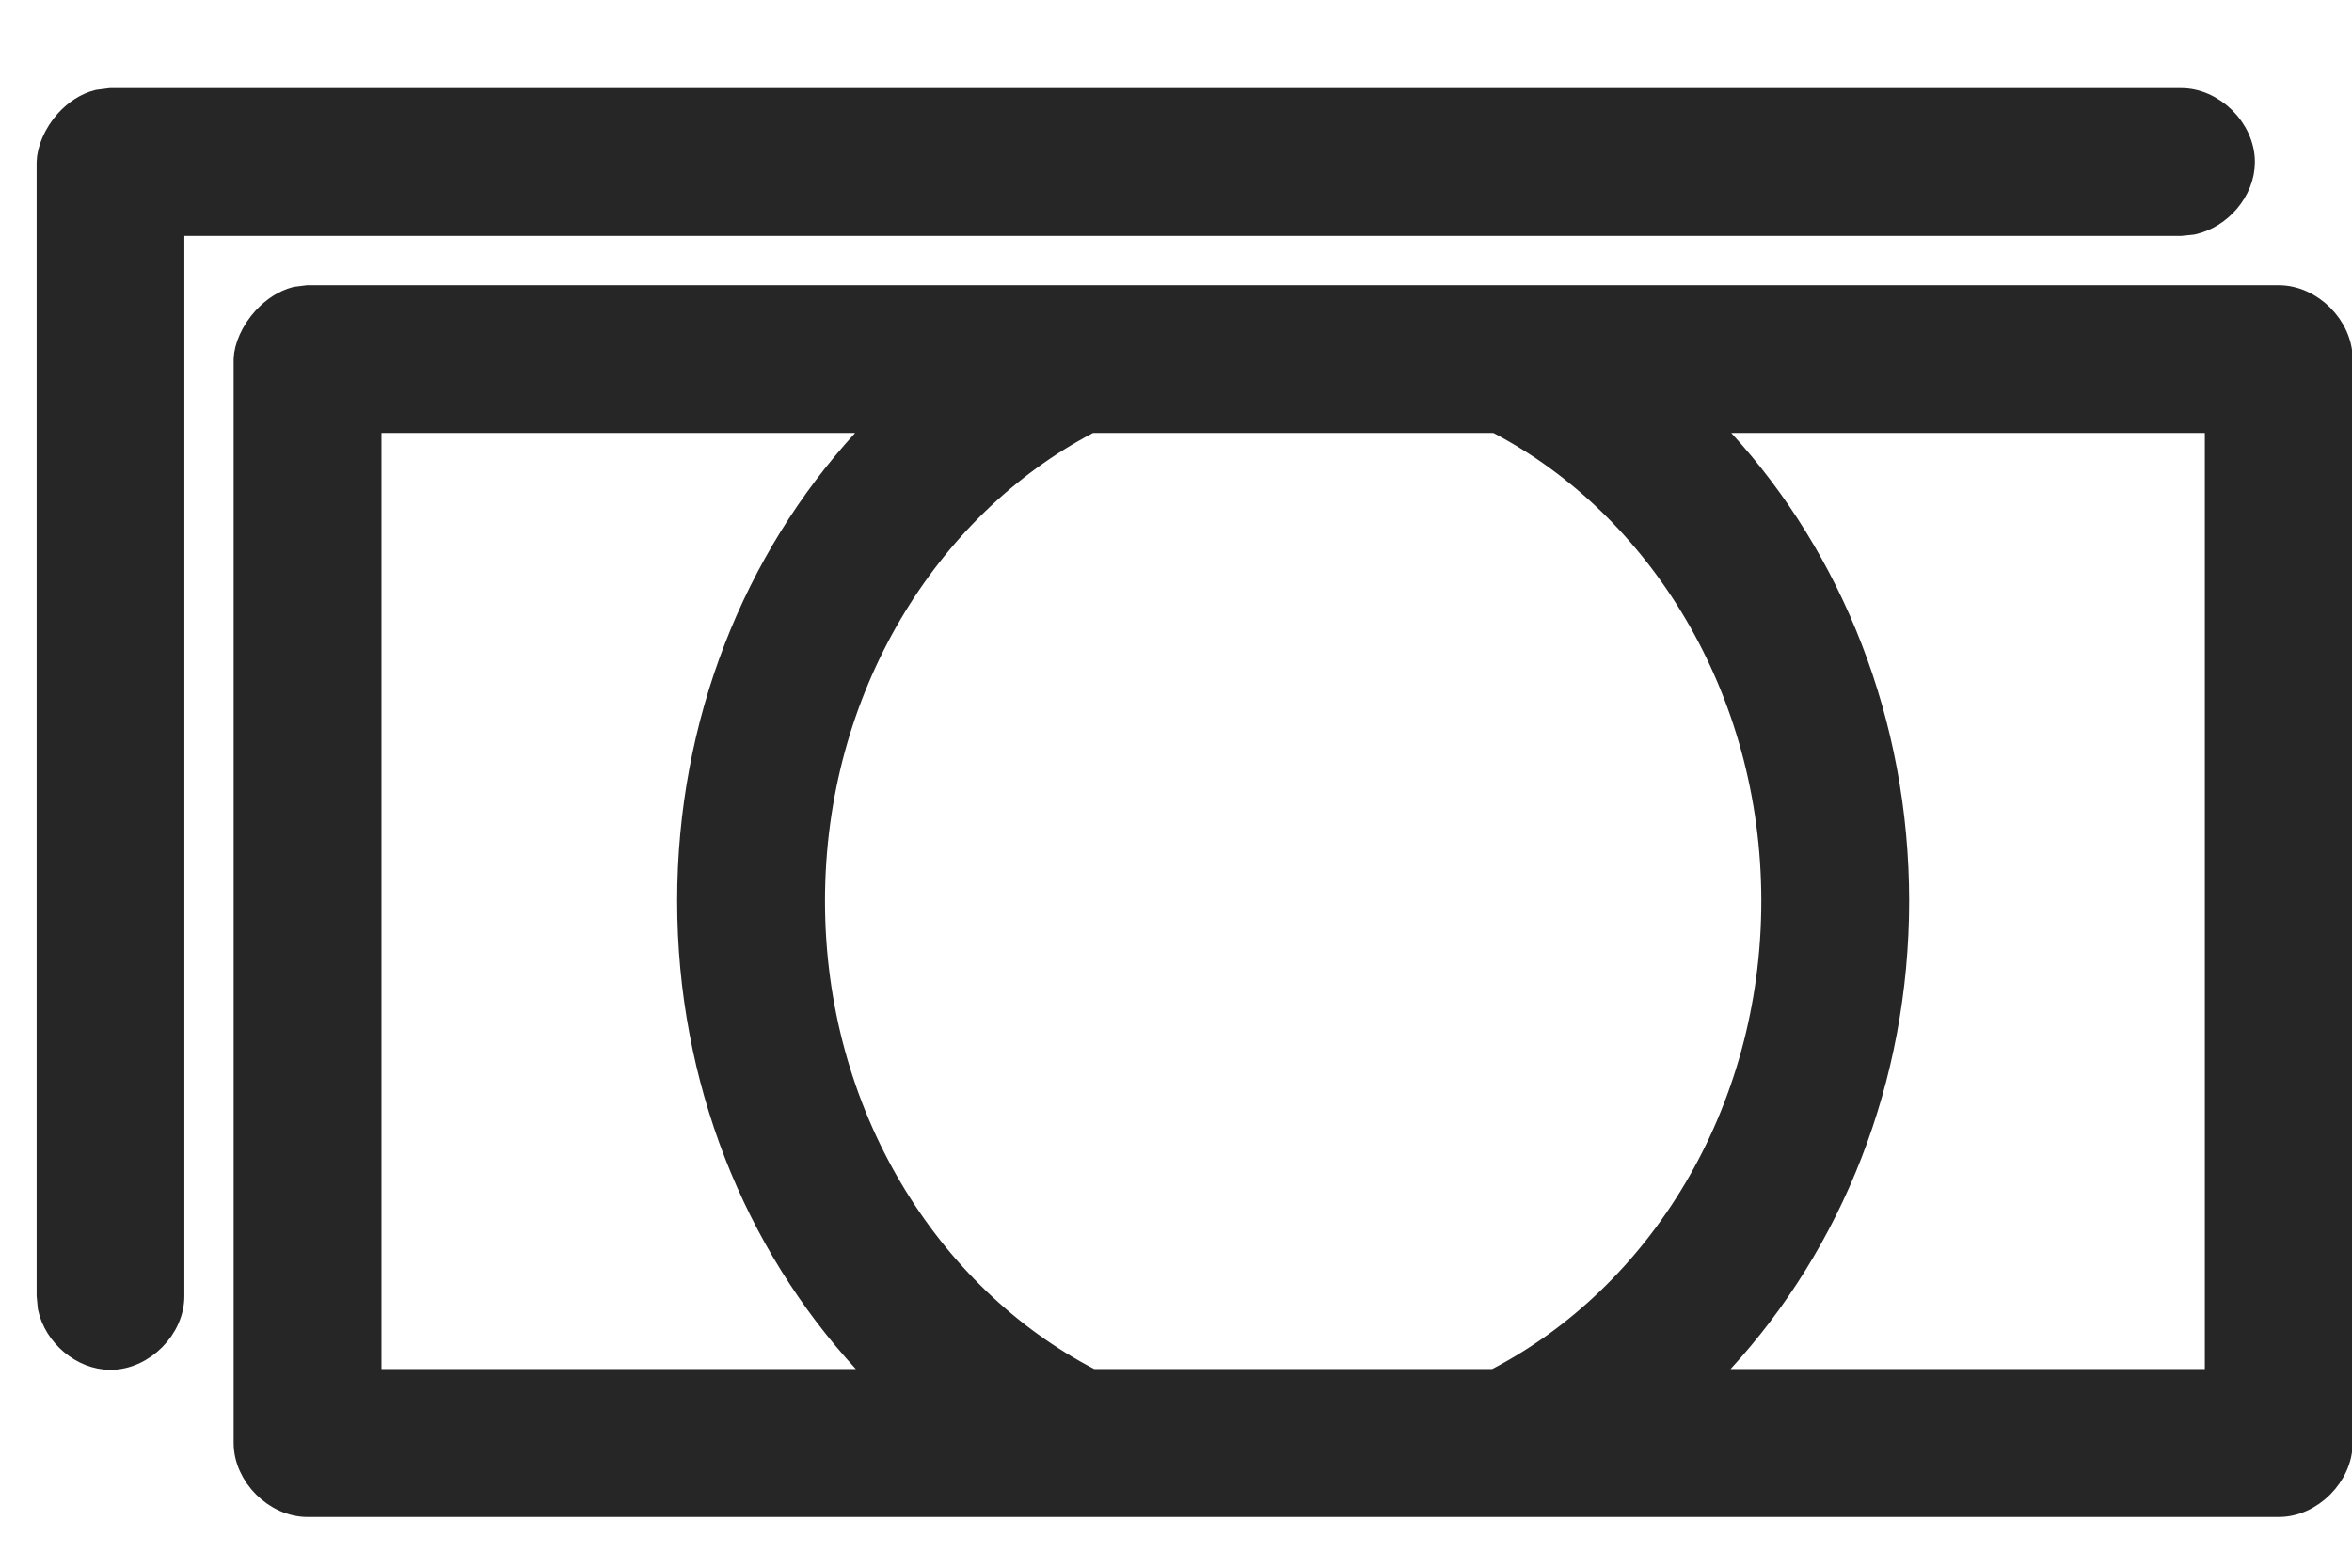 <svg width="21" height="14" viewBox="0 0 21 14" fill="none" xmlns="http://www.w3.org/2000/svg">
<path d="M20.347 2.657C20.631 2.657 20.896 2.922 20.896 3.207V12.886C20.896 13.171 20.631 13.437 20.347 13.437H2.746C2.461 13.437 2.196 13.171 2.196 12.886V3.209C2.199 3.103 2.258 2.963 2.364 2.847C2.443 2.761 2.54 2.697 2.643 2.67L2.747 2.657H20.347ZM3.296 12.336H7.892L7.723 12.152C6.751 11.095 6.156 9.642 6.156 8.046C6.156 6.454 6.747 5 7.716 3.941L7.884 3.756H3.296V12.336ZM9.708 3.769C8.276 4.521 7.256 6.145 7.256 8.046C7.256 9.954 8.283 11.576 9.722 12.325L9.745 12.336H13.347L13.371 12.325C14.81 11.576 15.836 9.954 15.836 8.046C15.836 6.145 14.817 4.521 13.385 3.769L13.361 3.756H9.731L9.708 3.769ZM15.377 3.941C16.346 5 16.936 6.454 16.936 8.046C16.936 9.642 16.342 11.095 15.37 12.152L15.2 12.336H19.796V3.756H15.208L15.377 3.941ZM19.468 0.897C19.755 0.893 20.023 1.159 20.023 1.447C20.023 1.699 19.818 1.934 19.574 1.986L19.468 1.997H1.536V11.568C1.54 11.855 1.274 12.123 0.986 12.123C0.734 12.123 0.499 11.918 0.447 11.674L0.437 11.568V1.45C0.439 1.342 0.496 1.201 0.599 1.086C0.675 1.002 0.77 0.938 0.877 0.911L0.987 0.897H19.468Z" fill="#262626" stroke="#262626" stroke-width="0.22"/>
</svg>
